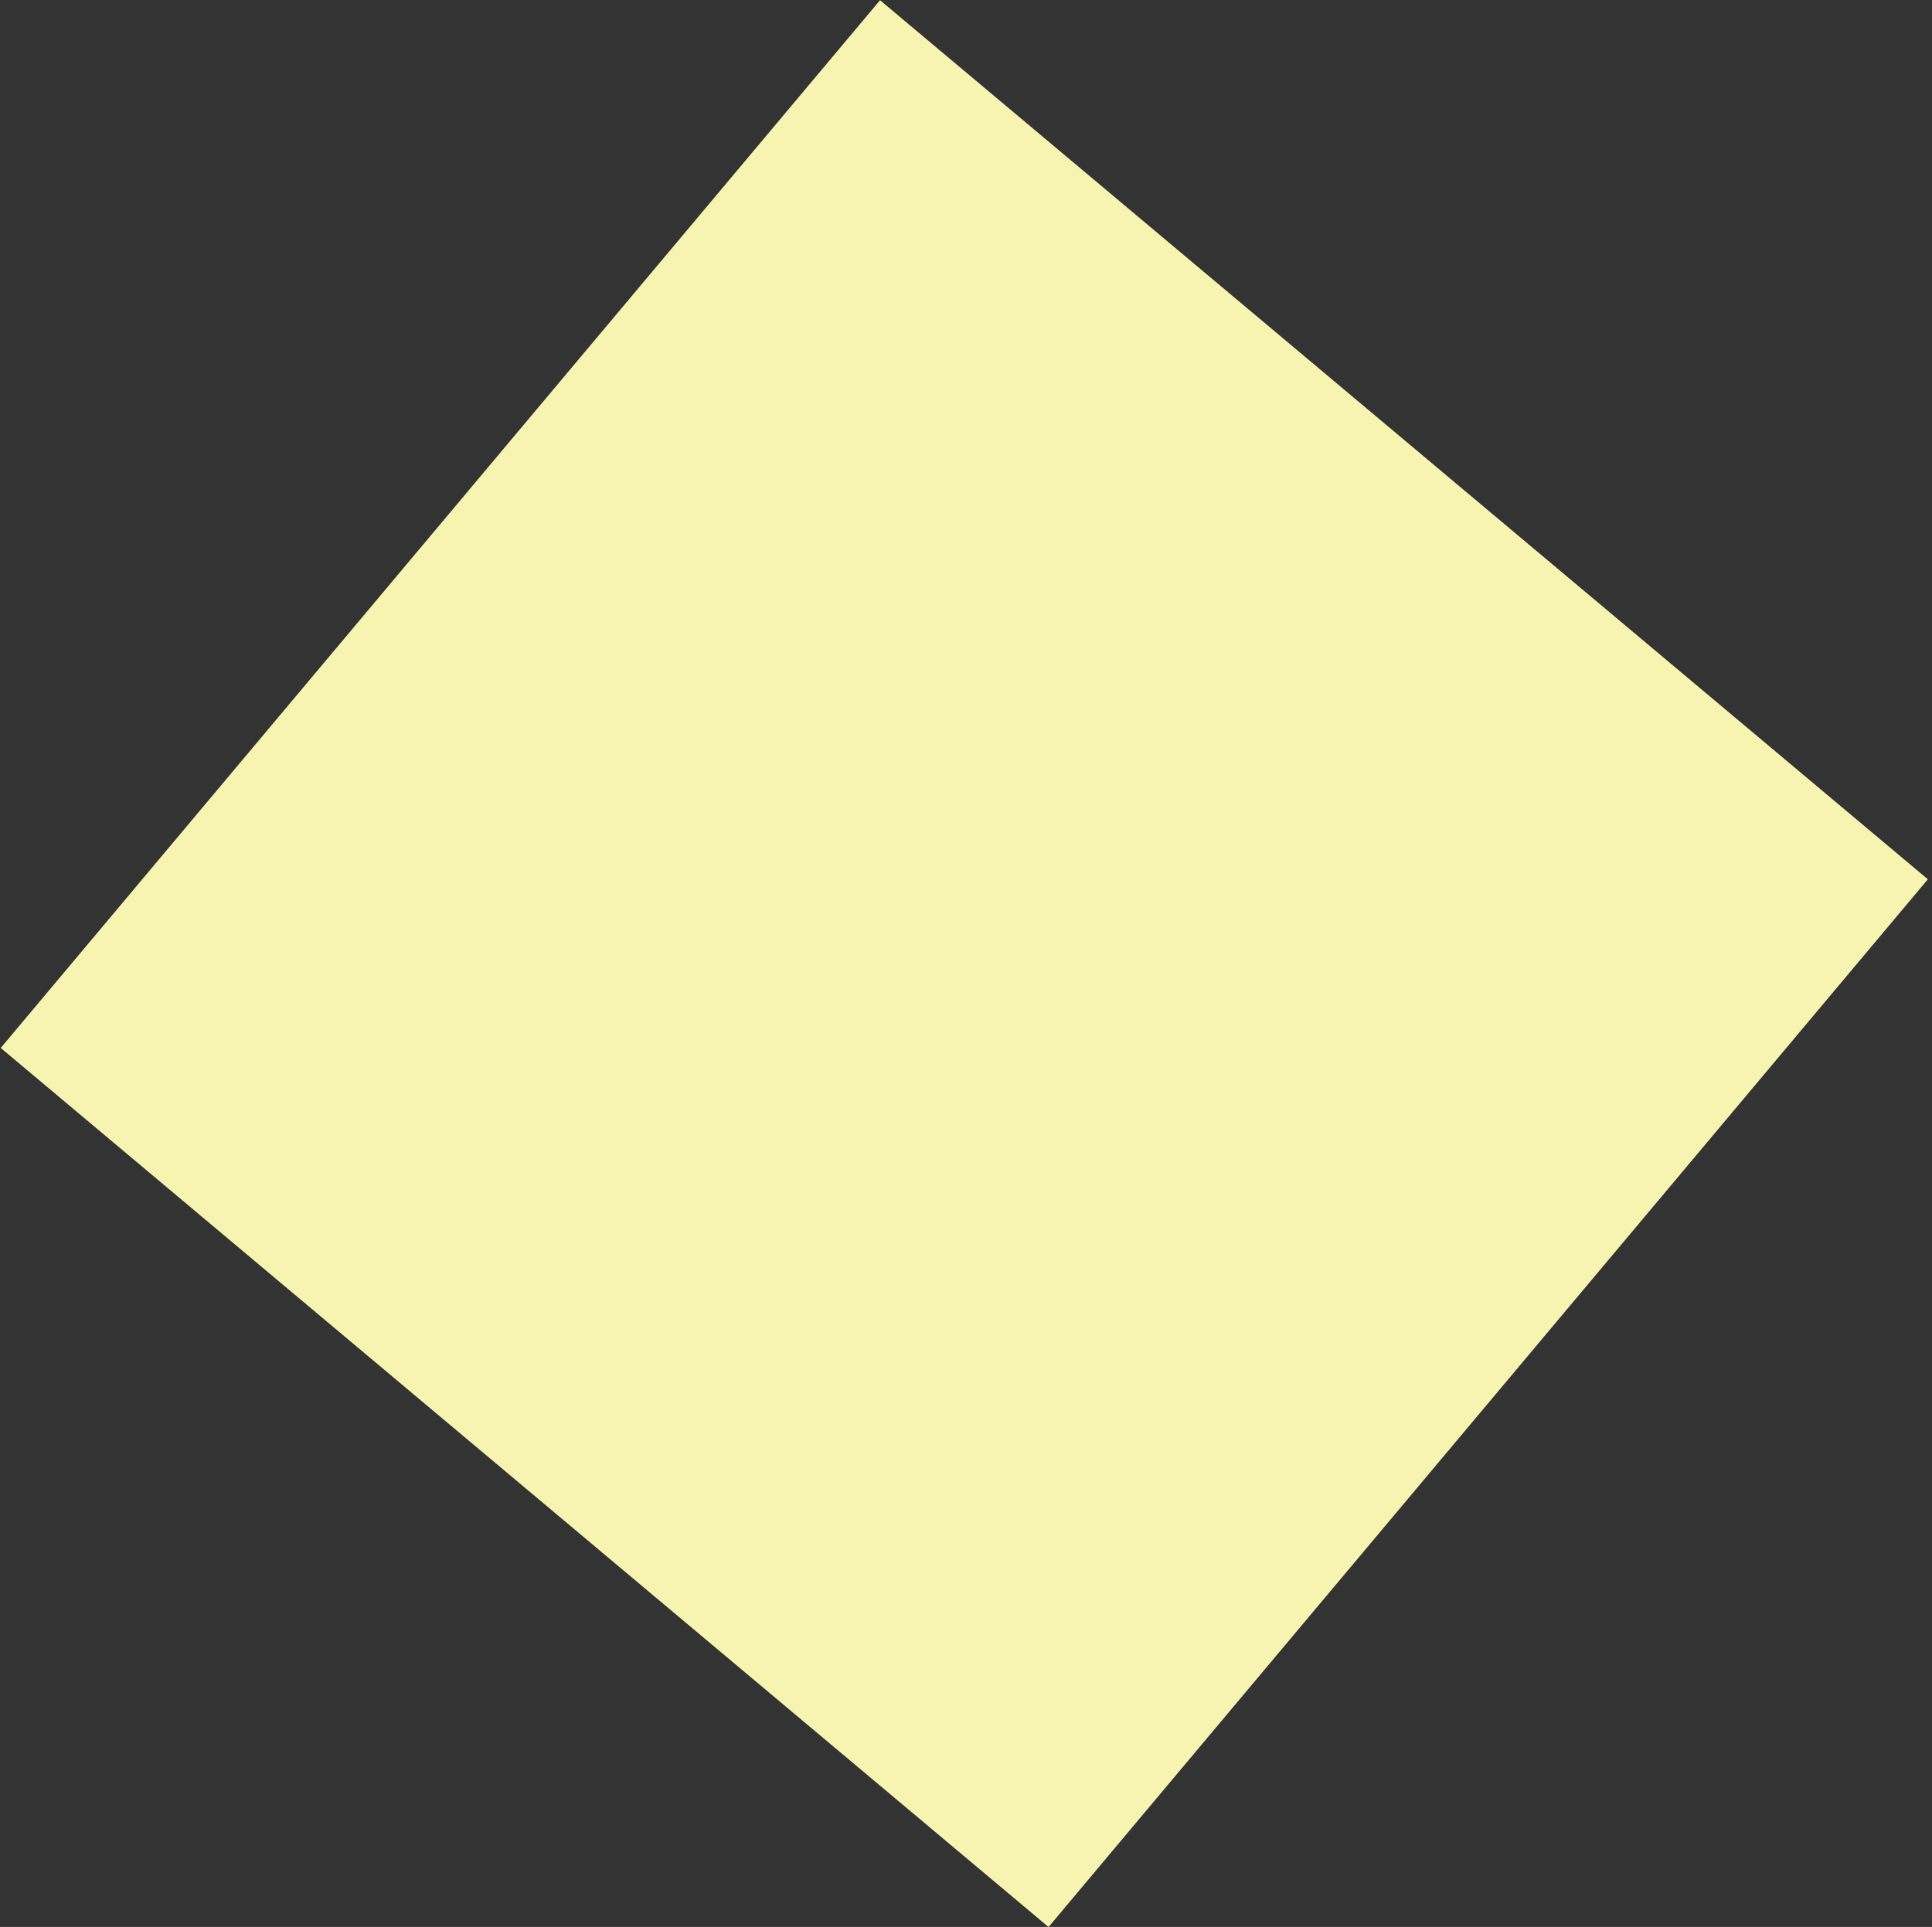 <?xml version="1.0" encoding="UTF-8"?>
<svg width="413px" height="412px" viewBox="0 0 413 412" version="1.1" xmlns="http://www.w3.org/2000/svg" xmlns:xlink="http://www.w3.org/1999/xlink"><rect x="0" y="0" width="413" height="412" fill="#333333" stroke="none"/><g id="Pages" stroke="none" stroke-width="1" fill="none" fill-rule="evenodd"><polygon id="Forme-JJE-Tunnel-3" fill="#f7f4b1" style="mix-blend-mode: multiply;" points="0.154 224.06 224.147 412.012 412.116 188 188.123 0.047"></polygon></g></svg>